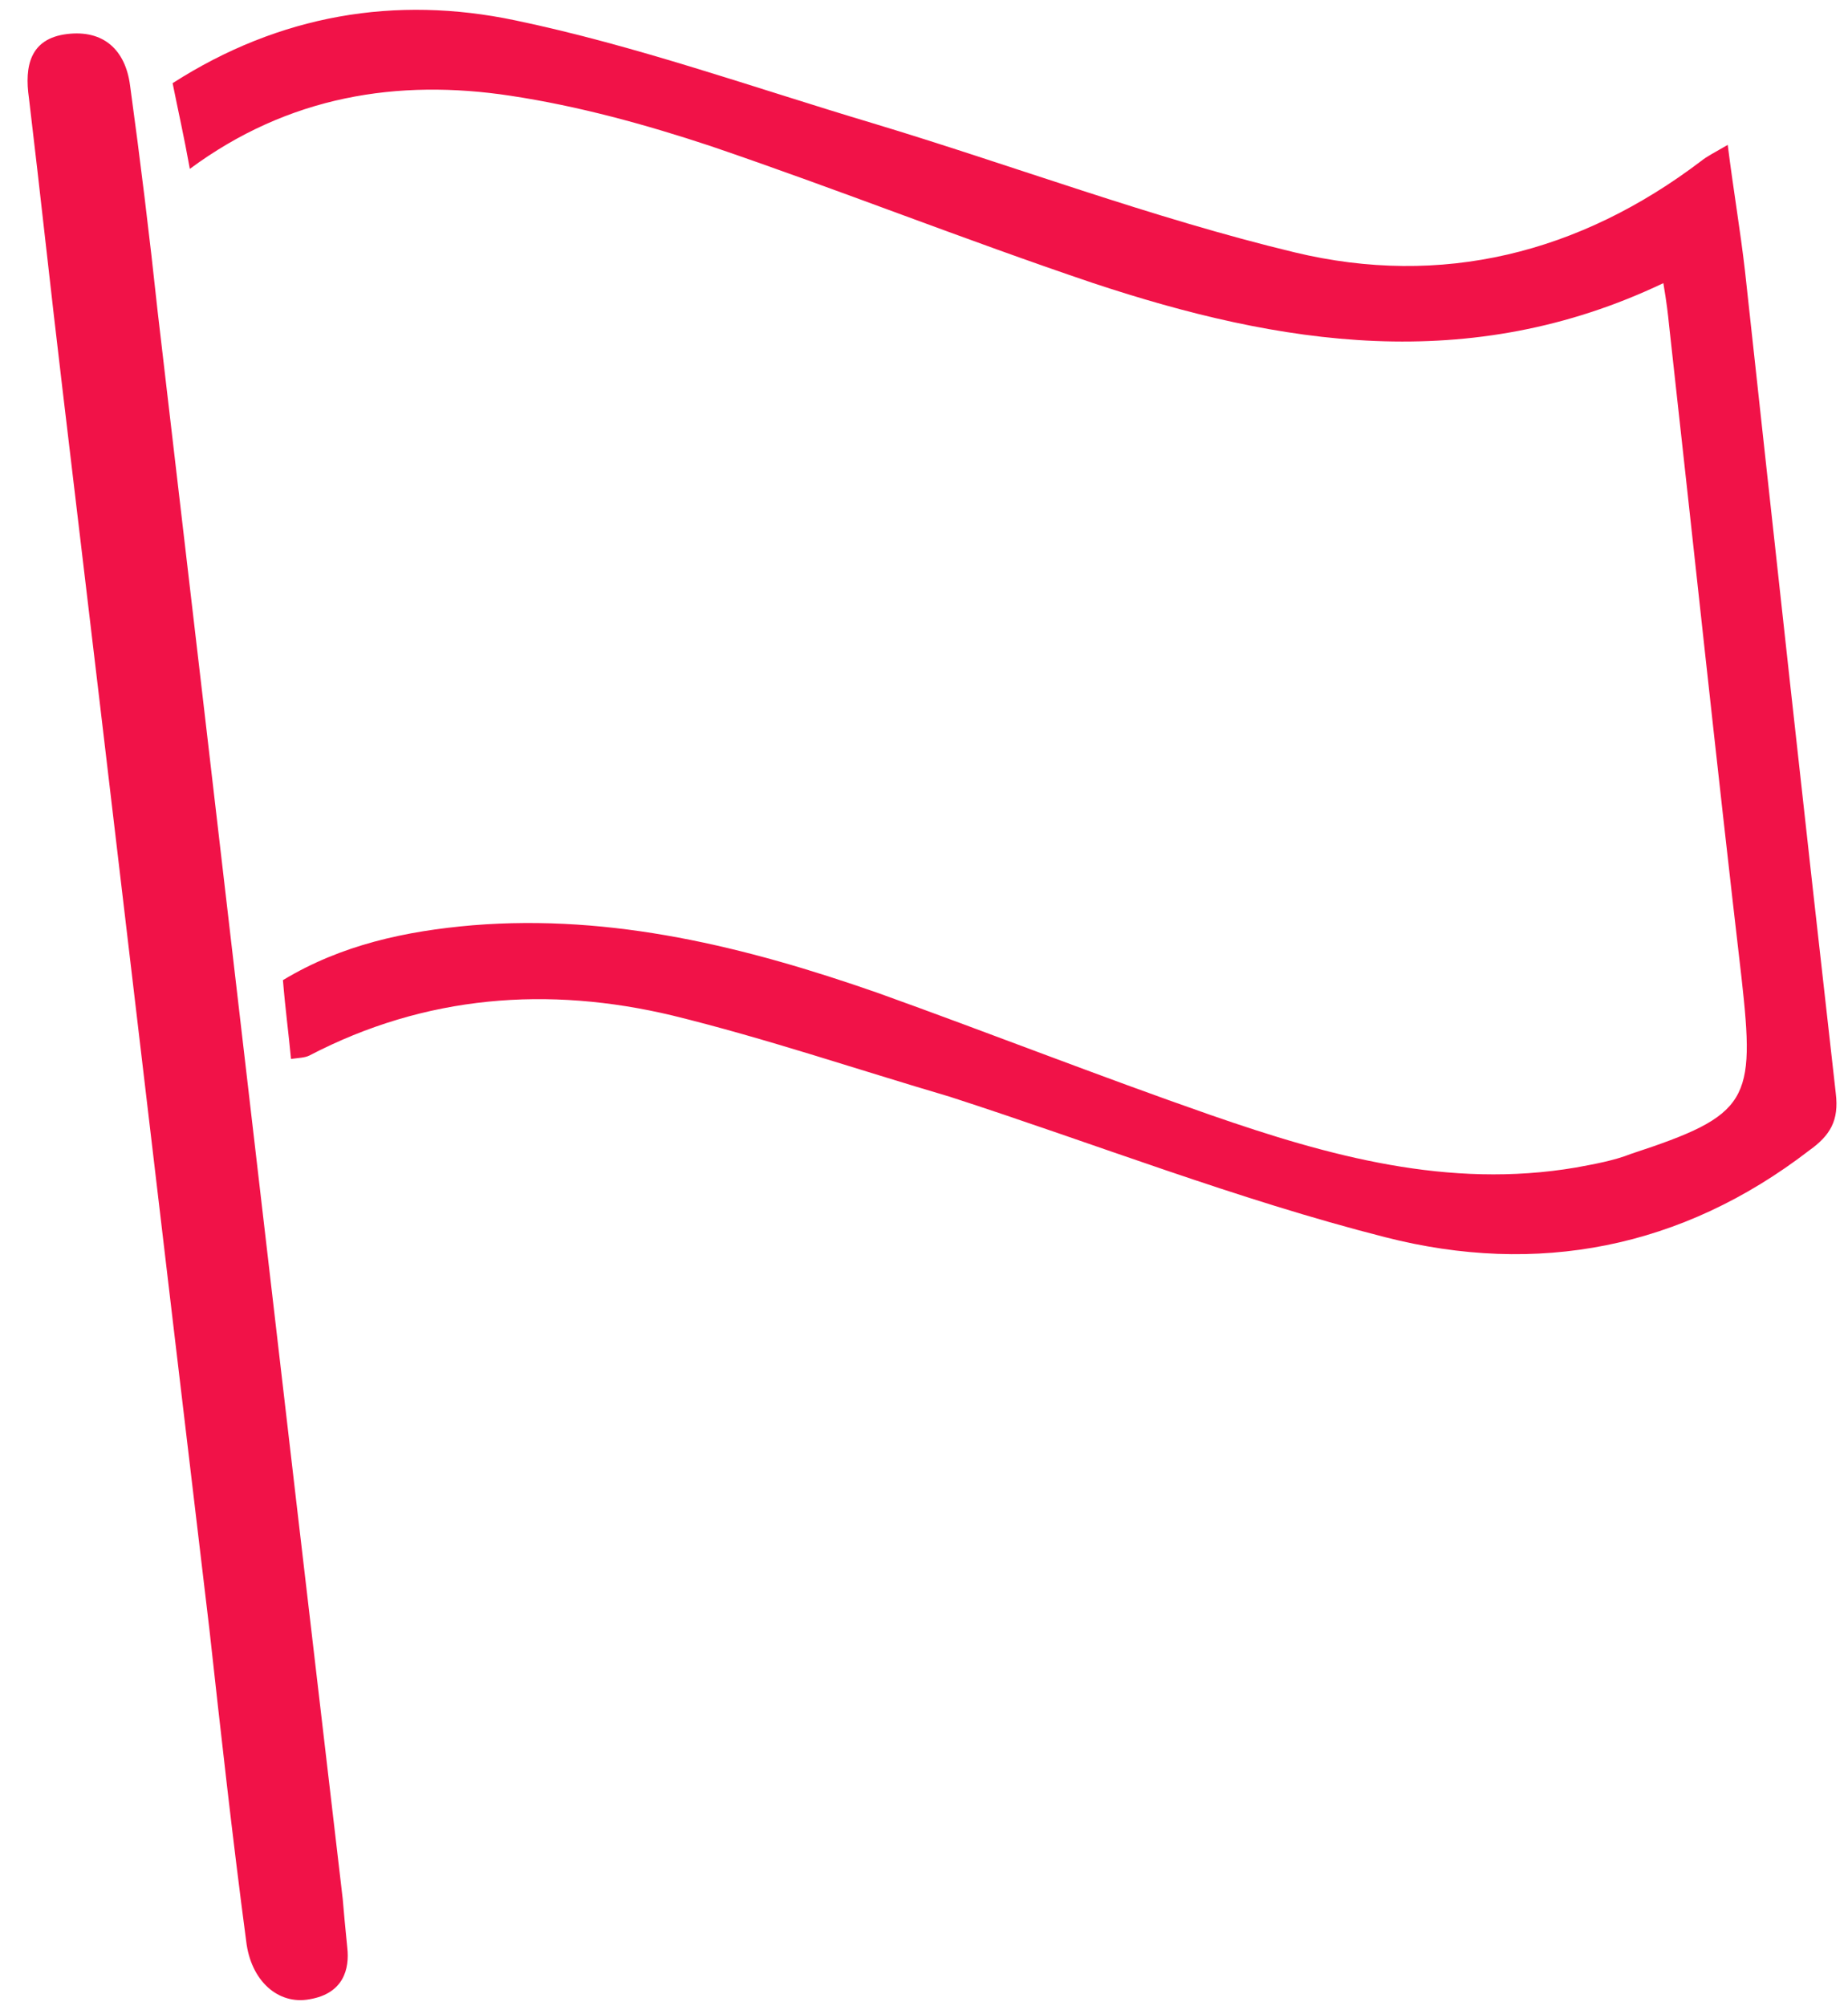 <svg width="47" height="51" viewBox="0 0 47 51" fill="none" xmlns="http://www.w3.org/2000/svg">
<path d="M42.304 7.199C37.364 9.552 32.54 8.768 27.805 7.199C24.531 6.095 21.315 4.817 18.07 3.713C16.404 3.161 14.709 2.696 12.984 2.435C10.119 1.999 7.342 2.435 4.828 4.294C4.682 3.481 4.536 2.842 4.39 2.115C7.108 0.372 10.061 -0.122 13.101 0.517C16.17 1.157 19.181 2.232 22.192 3.132C25.759 4.207 29.296 5.543 32.92 6.415C36.662 7.316 40.17 6.444 43.269 4.091C43.415 3.975 43.59 3.887 43.941 3.684C44.087 4.846 44.262 5.863 44.379 6.88C45.139 13.852 45.899 20.824 46.689 27.797C46.776 28.494 46.543 28.872 46.016 29.249C42.772 31.748 39.088 32.445 35.23 31.457C31.459 30.498 27.834 29.075 24.151 27.884C21.783 27.187 19.474 26.402 17.106 25.821C13.949 25.066 10.821 25.298 7.868 26.838C7.751 26.896 7.605 26.896 7.401 26.925C7.342 26.286 7.255 25.647 7.196 24.921C8.687 24.02 10.324 23.671 12.019 23.526C15.586 23.236 18.977 24.078 22.309 25.24C25.145 26.257 27.951 27.361 30.786 28.349C33.797 29.395 36.837 30.237 40.082 29.685C40.55 29.598 41.047 29.511 41.485 29.337C44.496 28.349 44.642 28 44.292 24.863C43.649 19.343 43.064 13.794 42.45 8.274C42.421 7.984 42.392 7.722 42.304 7.199Z" fill="#F11248"/>
<path d="M8.833 49.527C8.892 50.05 8.745 50.689 7.868 50.834C7.079 50.98 6.378 50.37 6.261 49.353C5.91 46.709 5.617 44.066 5.325 41.422C4.068 30.876 2.84 20.36 1.583 9.843C1.291 7.403 1.028 4.933 0.736 2.493C0.619 1.68 0.765 0.982 1.7 0.866C2.636 0.75 3.191 1.273 3.308 2.173C3.571 4.091 3.805 6.008 4.01 7.926C5.588 21.376 7.138 34.827 8.716 48.278C8.745 48.627 8.775 48.946 8.833 49.527Z" fill="#F11248"/>
</svg>
